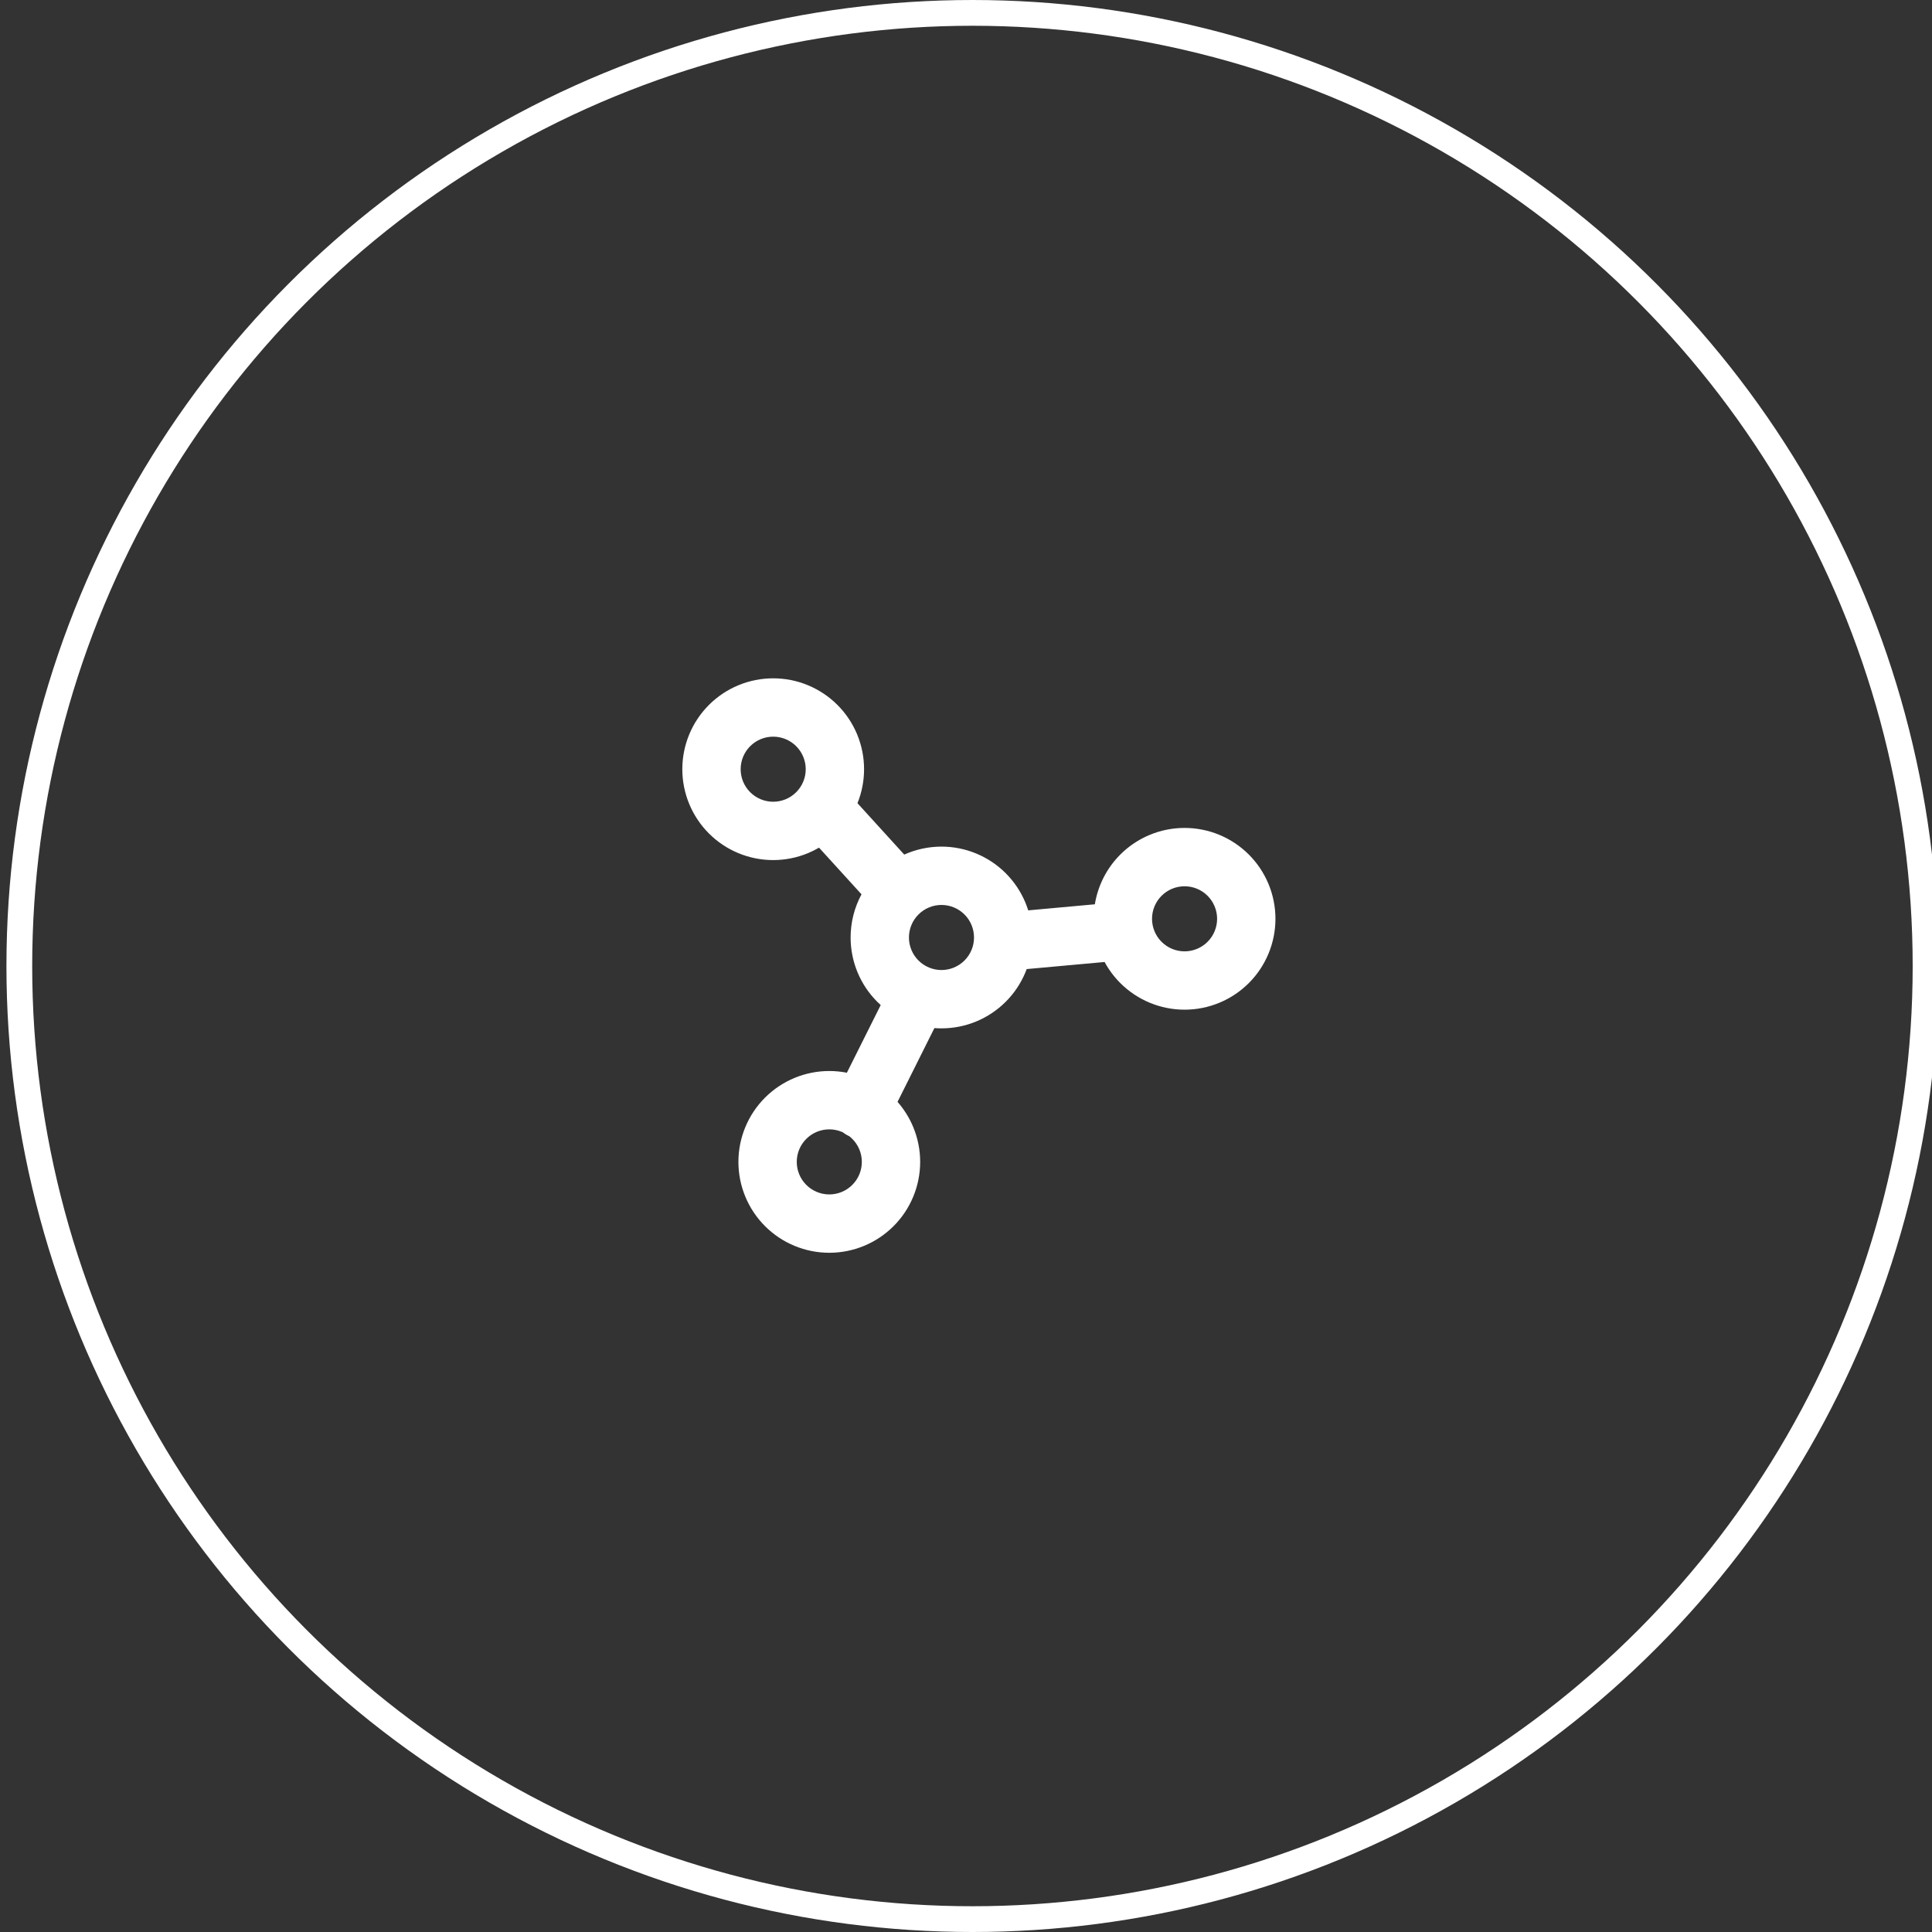 <svg width="150" height="150" viewBox="0 0 150 150" fill="none" xmlns="http://www.w3.org/2000/svg">
<rect x="0" y="0" width="150" height="150" fill="#333333" stroke="none"/>
<g clip-path="url(#clip0_726_3962)">
<circle cx="75.5" cy="75" r="74" stroke="white" stroke-width="2"/>
<g clip-path="url(#clip1_726_3962)">
<path fill-rule="evenodd" clip-rule="evenodd" d="M55.041 54.731C56.364 53.408 58.159 52.665 60.03 52.665C60.957 52.665 61.874 52.847 62.73 53.202C63.586 53.557 64.364 54.076 65.019 54.731C65.675 55.387 66.194 56.164 66.549 57.02C66.903 57.877 67.086 58.794 67.086 59.721C67.086 60.625 66.912 61.522 66.574 62.36L70.205 66.35C71.106 65.946 72.09 65.731 73.096 65.731C74.023 65.731 74.94 65.913 75.796 66.268C76.652 66.623 77.43 67.142 78.085 67.797C78.74 68.453 79.26 69.23 79.615 70.086C79.695 70.281 79.767 70.479 79.83 70.68L85.004 70.209C85.24 68.755 85.926 67.401 86.98 66.347C88.304 65.023 90.098 64.28 91.969 64.28C92.896 64.28 93.814 64.463 94.67 64.817C95.526 65.172 96.303 65.692 96.959 66.347C97.614 67.002 98.133 67.78 98.488 68.636C98.843 69.492 99.025 70.409 99.025 71.336C99.025 72.262 98.843 73.18 98.488 74.036C98.133 74.892 97.614 75.67 96.959 76.325C96.303 76.98 95.526 77.5 94.67 77.854C93.814 78.209 92.896 78.391 91.969 78.391C90.098 78.391 88.304 77.648 86.98 76.325C86.493 75.837 86.083 75.285 85.761 74.689L79.712 75.239C79.681 75.322 79.649 75.404 79.615 75.487C79.26 76.343 78.74 77.121 78.085 77.776C77.43 78.431 76.652 78.951 75.796 79.305C74.94 79.66 74.023 79.842 73.096 79.842C72.912 79.842 72.73 79.835 72.547 79.821L69.684 85.549C70.195 86.13 70.607 86.792 70.904 87.509C71.259 88.365 71.442 89.282 71.442 90.209C71.442 91.135 71.259 92.053 70.904 92.909C70.55 93.765 70.03 94.543 69.375 95.198C68.72 95.853 67.942 96.373 67.086 96.728C66.23 97.082 65.312 97.265 64.386 97.265C62.514 97.265 60.72 96.521 59.397 95.198C58.074 93.875 57.33 92.08 57.33 90.209C57.33 88.338 58.074 86.543 59.397 85.22C60.72 83.897 62.514 83.153 64.386 83.153C64.845 83.153 65.302 83.198 65.751 83.286L68.378 78.032C68.285 77.949 68.195 77.864 68.107 77.776C66.784 76.452 66.041 74.658 66.041 72.787C66.041 71.606 66.337 70.455 66.887 69.435L63.59 65.812C63.314 65.974 63.027 66.116 62.73 66.239C61.874 66.594 60.957 66.776 60.03 66.776C58.159 66.776 56.364 66.033 55.041 64.71C53.718 63.386 52.975 61.592 52.975 59.721C52.975 57.849 53.718 56.055 55.041 54.731ZM65.439 87.913C65.41 87.9 65.382 87.887 65.353 87.875C65.046 87.748 64.718 87.683 64.386 87.683C63.716 87.683 63.073 87.949 62.6 88.423C62.126 88.896 61.86 89.539 61.86 90.209C61.86 90.879 62.126 91.521 62.6 91.995C63.073 92.469 63.716 92.735 64.386 92.735C64.718 92.735 65.046 92.67 65.353 92.543C65.659 92.416 65.937 92.23 66.172 91.995C66.407 91.76 66.593 91.482 66.72 91.176C66.847 90.869 66.912 90.541 66.912 90.209C66.912 89.877 66.847 89.549 66.72 89.242C66.593 88.936 66.407 88.657 66.172 88.423C66.097 88.348 66.019 88.279 65.936 88.214C65.904 88.2 65.873 88.185 65.841 88.169C65.695 88.097 65.561 88.01 65.439 87.913ZM60.03 57.194C59.36 57.194 58.718 57.461 58.244 57.934C57.77 58.408 57.504 59.051 57.504 59.721C57.504 60.391 57.77 61.033 58.244 61.507C58.718 61.981 59.36 62.247 60.03 62.247C60.362 62.247 60.691 62.181 60.997 62.054C61.303 61.928 61.582 61.741 61.816 61.507C62.051 61.272 62.237 60.994 62.364 60.687C62.491 60.381 62.556 60.052 62.556 59.721C62.556 59.389 62.491 59.06 62.364 58.754C62.237 58.447 62.051 58.169 61.816 57.934C61.582 57.7 61.303 57.514 60.997 57.387C60.691 57.26 60.362 57.194 60.03 57.194ZM90.183 69.55C90.657 69.076 91.3 68.81 91.969 68.81C92.301 68.81 92.63 68.875 92.936 69.002C93.243 69.129 93.521 69.315 93.756 69.55C93.99 69.784 94.176 70.063 94.303 70.369C94.43 70.676 94.496 71.004 94.496 71.336C94.496 71.668 94.43 71.996 94.303 72.302C94.176 72.609 93.99 72.888 93.756 73.122C93.521 73.357 93.243 73.543 92.936 73.67C92.63 73.797 92.301 73.862 91.969 73.862C91.3 73.862 90.657 73.596 90.183 73.122C89.71 72.648 89.443 72.006 89.443 71.336C89.443 70.666 89.71 70.023 90.183 69.55ZM73.096 70.26C72.426 70.26 71.784 70.527 71.31 71C70.836 71.474 70.57 72.117 70.57 72.787C70.57 73.457 70.836 74.099 71.31 74.573C71.784 75.046 72.426 75.313 73.096 75.313C73.428 75.313 73.757 75.247 74.063 75.12C74.369 74.993 74.648 74.807 74.882 74.573C75.117 74.338 75.303 74.06 75.43 73.753C75.557 73.447 75.622 73.118 75.622 72.787C75.622 72.455 75.557 72.126 75.43 71.82C75.303 71.513 75.117 71.235 74.882 71C74.648 70.766 74.369 70.58 74.063 70.453C73.757 70.326 73.428 70.26 73.096 70.26Z" fill="white"/>
</g>
</g>
<defs>
<clipPath id="clip0_726_3962">
<rect width="150" height="150" fill="white"/>
</clipPath>
<clipPath id="clip1_726_3962">
<rect width="48" height="48" fill="white" transform="translate(52 51)"/>
</clipPath>
</defs>
</svg>
